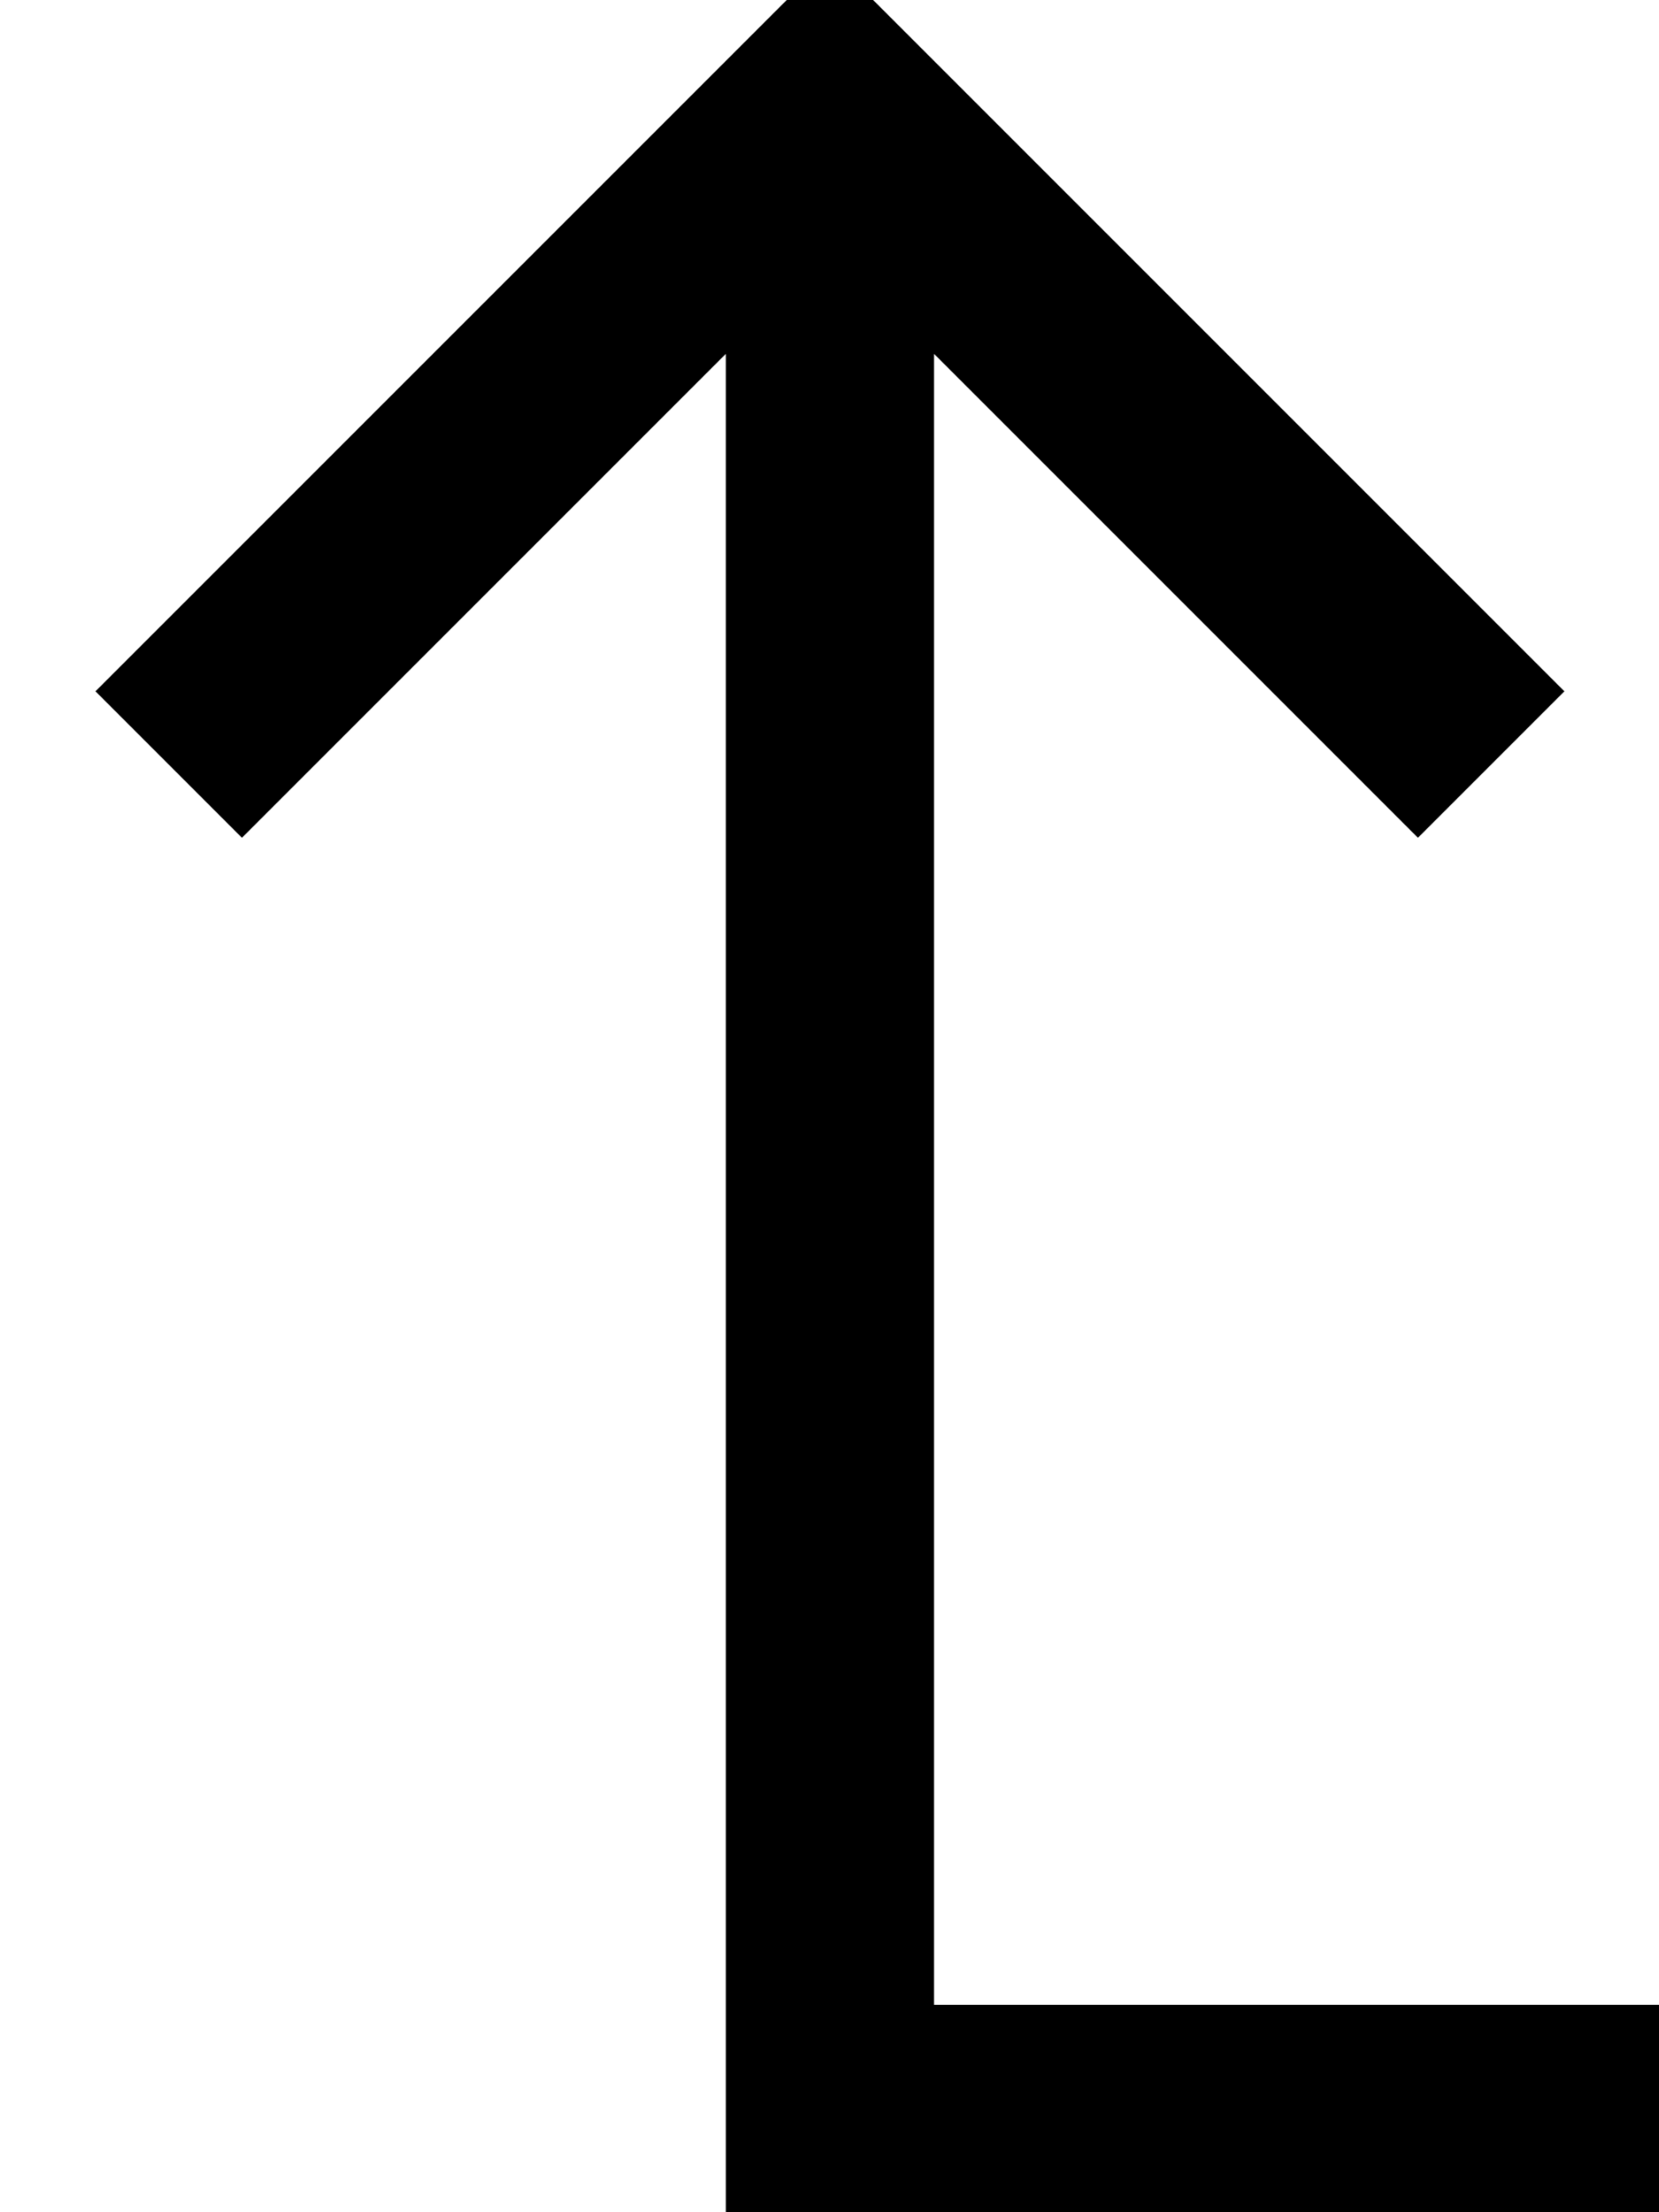 <svg xmlns="http://www.w3.org/2000/svg" viewBox="0 0 384 512"><!--! Font Awesome Pro 7.0.0 by @fontawesome - https://fontawesome.com License - https://fontawesome.com/license (Commercial License) Copyright 2025 Fonticons, Inc. --><path fill="currentColor" d="M360 464l24 0 0 48-216 0 0-430.1-95 95-17 17-33.9-33.9 17-17 136-136 17-17 17 17 136 136 17 17-33.9 33.9-17-17-95-95 0 382.1 144 0z"/></svg>